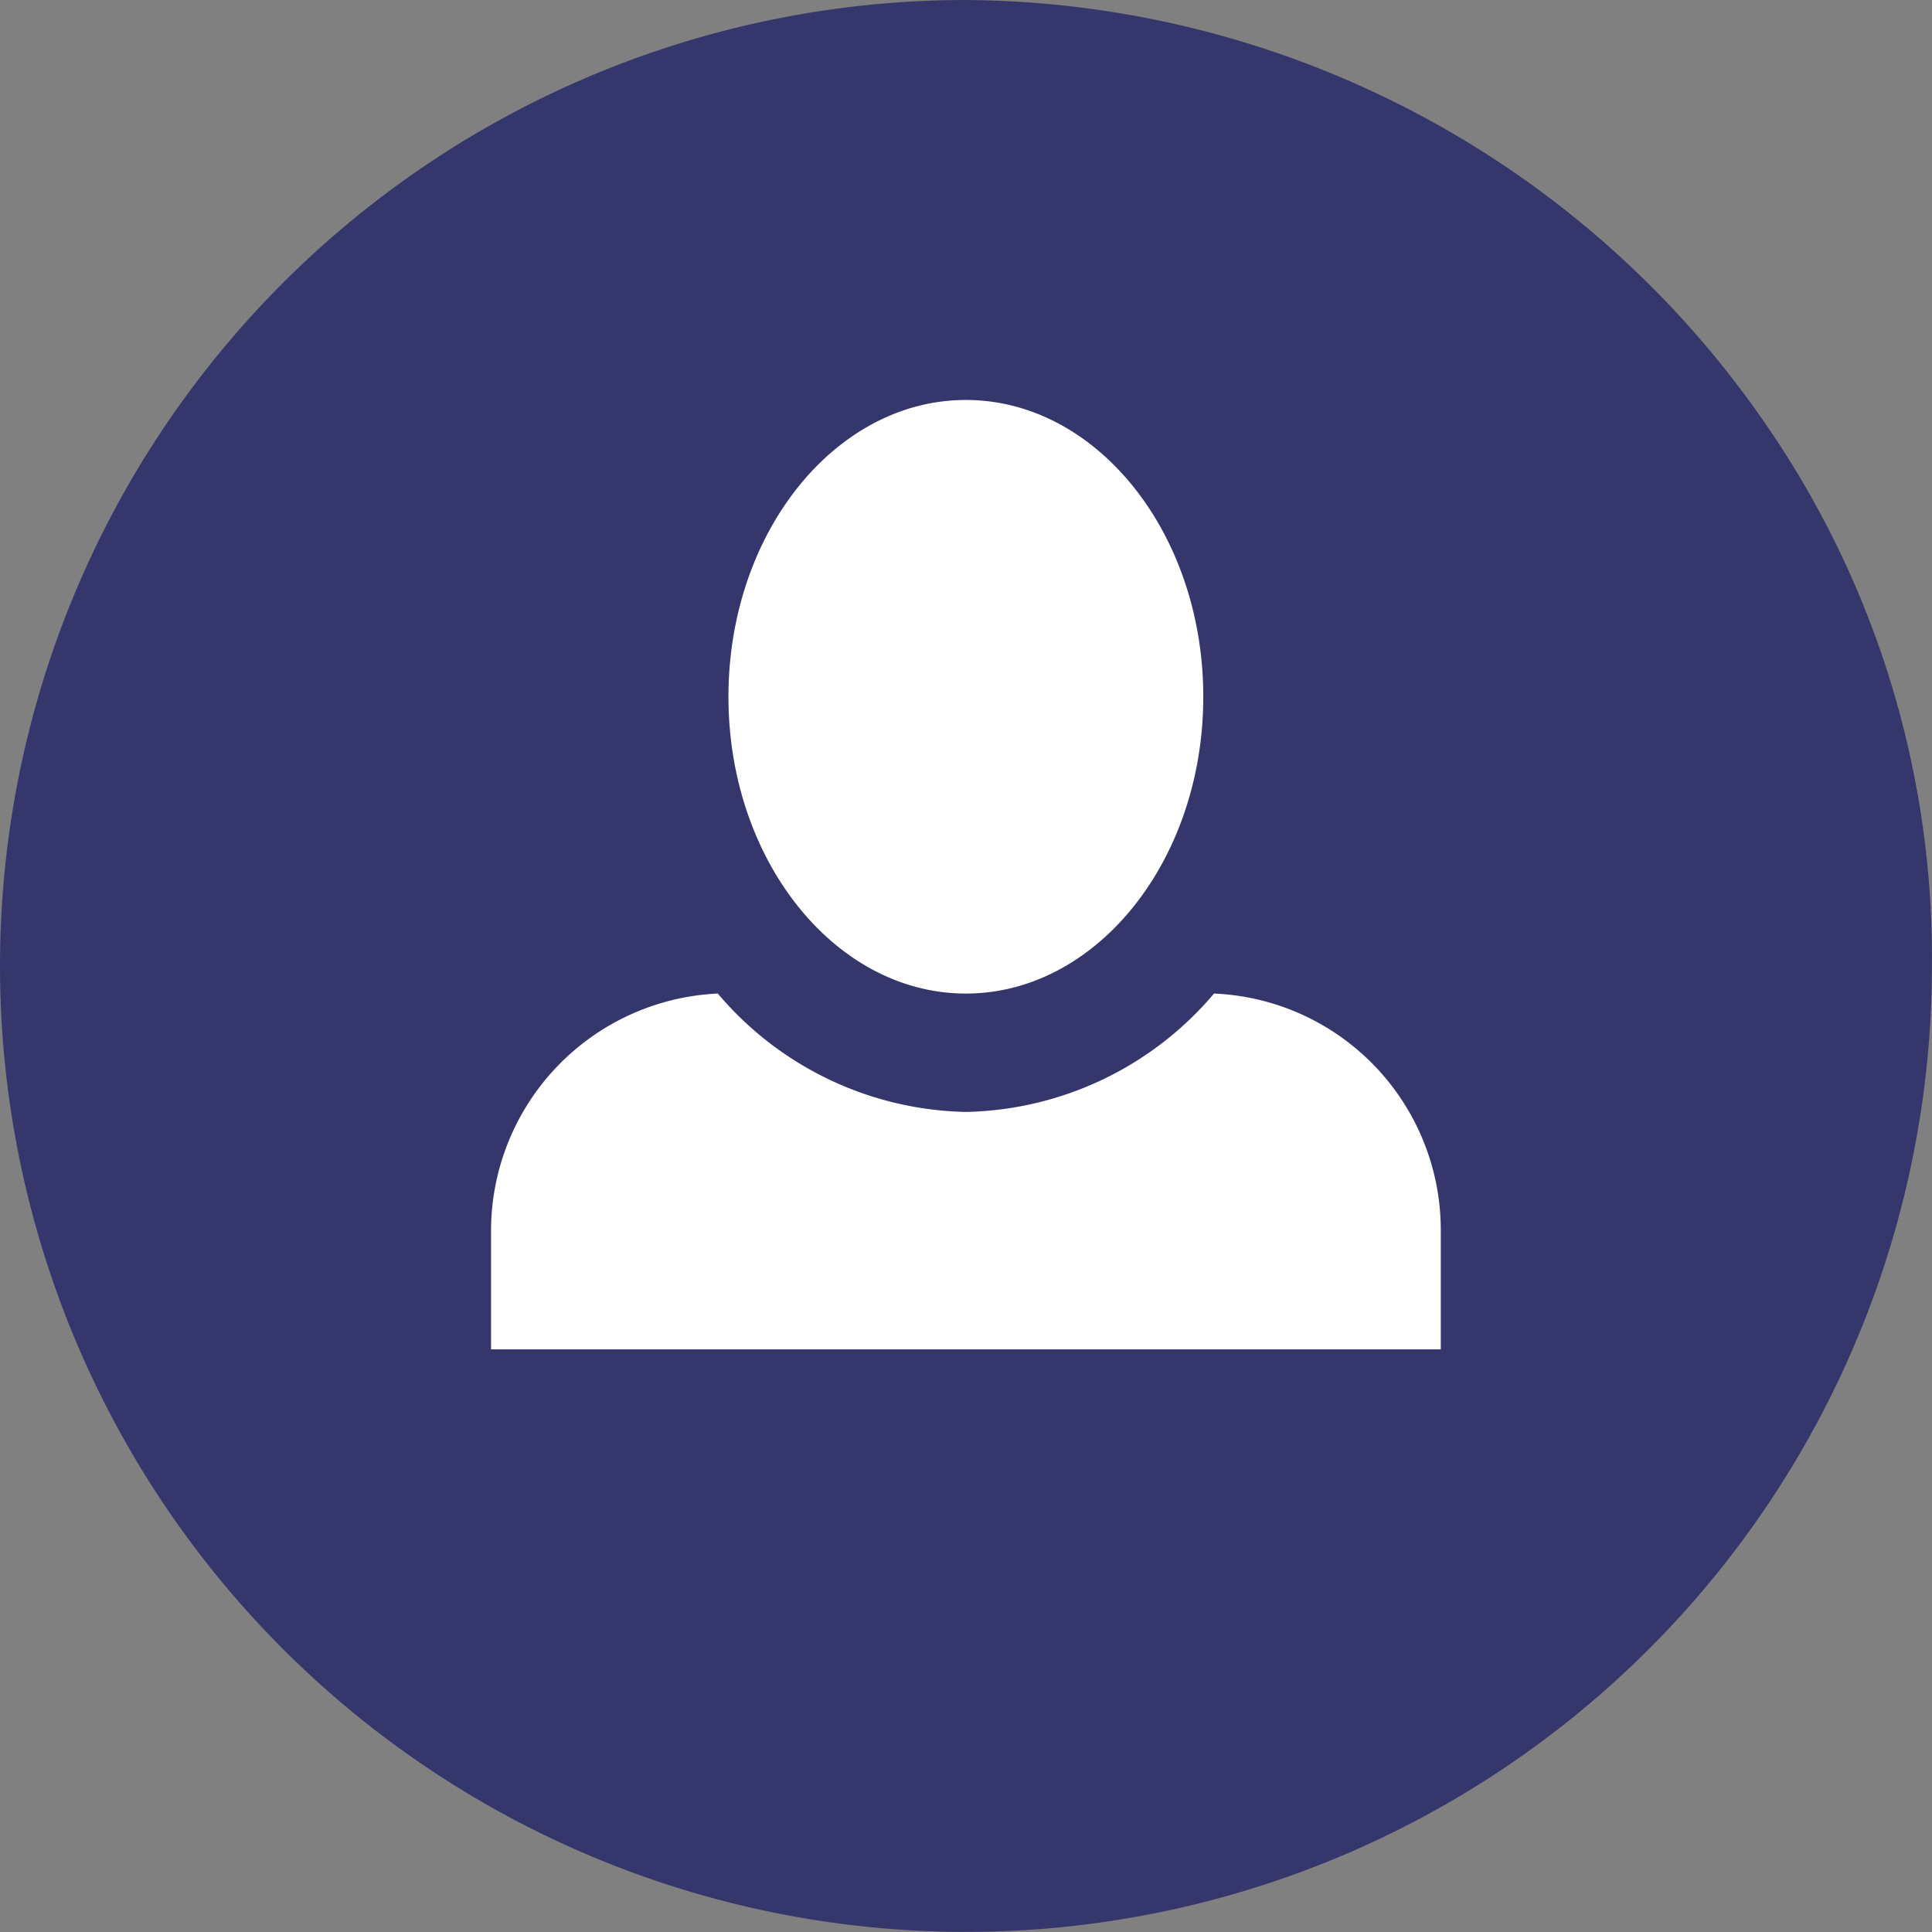 <svg xmlns="http://www.w3.org/2000/svg" width="21.215" height="21.215" viewBox="0 0 21.215 21.215">
  <rect x="0" y="0" width="21.215" height="21.215" fill="#808080" stroke="none"/>
  <g id="mina-isodr-ikon-knapp" transform="translate(-69.393 0.107)">
    <path id="Path_115" data-name="Path 115" d="M10.607,0a10.741,10.741,0,0,1,8.816,4.707,10.3,10.3,0,0,1,1.791,5.9A10.607,10.607,0,1,1,10.607,0Z" transform="translate(69.393 -0.107)" fill="#35376c"/>
    <path id="Icon_open-person" data-name="Icon open-person" d="M5.214,0C3.78,0,2.607,1.46,2.607,3.259S3.78,6.518,5.214,6.518s2.607-1.46,2.607-3.259S6.648,0,5.214,0ZM2.49,6.518A2.61,2.61,0,0,0,0,9.125v1.3H10.429v-1.3a2.6,2.6,0,0,0-2.49-2.607,3.661,3.661,0,0,1-2.724,1.3A3.661,3.661,0,0,1,2.49,6.518Z" transform="translate(74.785 4.285)" fill="#fff"/>
  </g>
</svg>
